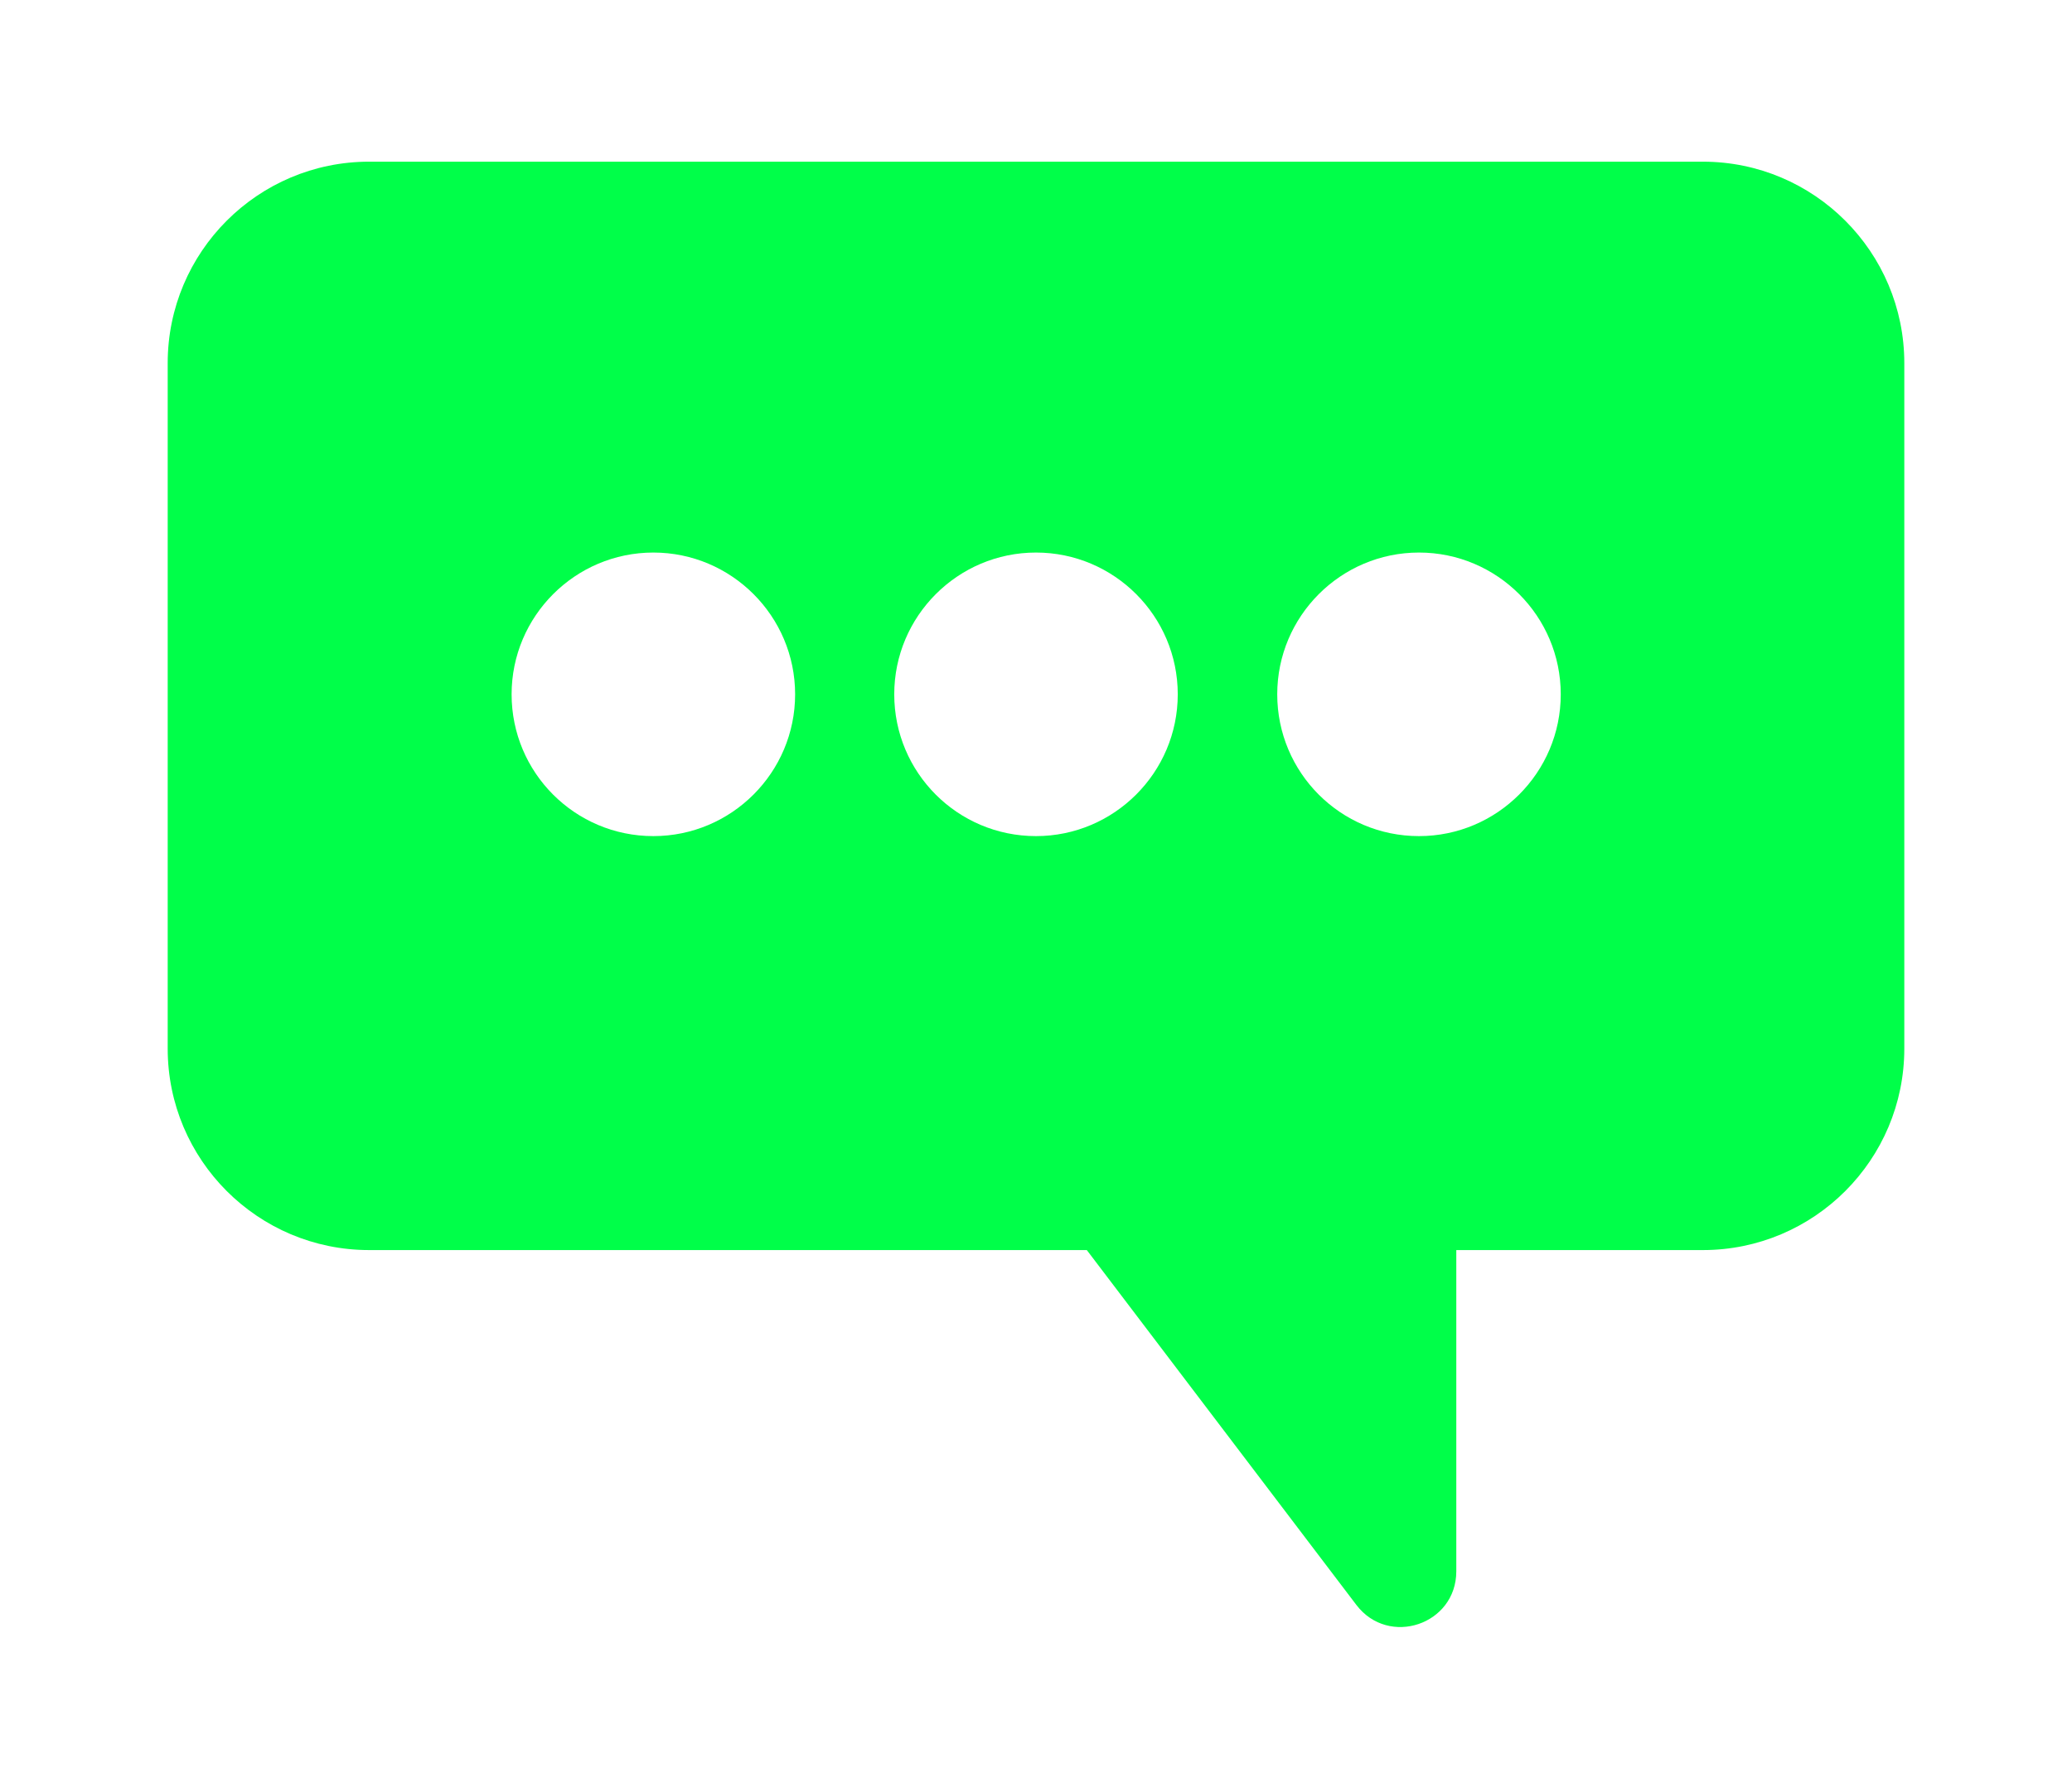 <svg xmlns="http://www.w3.org/2000/svg" id="Calque_1" viewBox="0 0 58.32 50.33"><defs><style>.cls-1{fill:#00ff49;stroke-width:0px;}</style></defs><path class="cls-1" d="M47.93,4.55H10.39c-3.13,0-5.67,2.54-5.67,5.67v19.29c0,3.13,2.54,5.67,5.67,5.67h20.2l7.59,9.99c.91,1.19,2.81.55,2.81-.95v-9.04h6.94c3.13,0,5.67-2.54,5.67-5.67V10.22c0-3.13-2.54-5.67-5.67-5.67ZM18.39,23.53c-2.21,0-3.99-1.79-3.99-3.99s1.79-3.99,3.99-3.99,3.99,1.79,3.99,3.99-1.79,3.99-3.99,3.99ZM29.16,23.53c-2.21,0-3.99-1.79-3.99-3.99s1.79-3.99,3.99-3.99,3.99,1.79,3.99,3.99-1.79,3.99-3.99,3.99ZM39.94,23.53c-2.21,0-3.99-1.79-3.99-3.99s1.79-3.99,3.99-3.99,3.99,1.79,3.99,3.99-1.79,3.99-3.99,3.99Z"></path></svg>